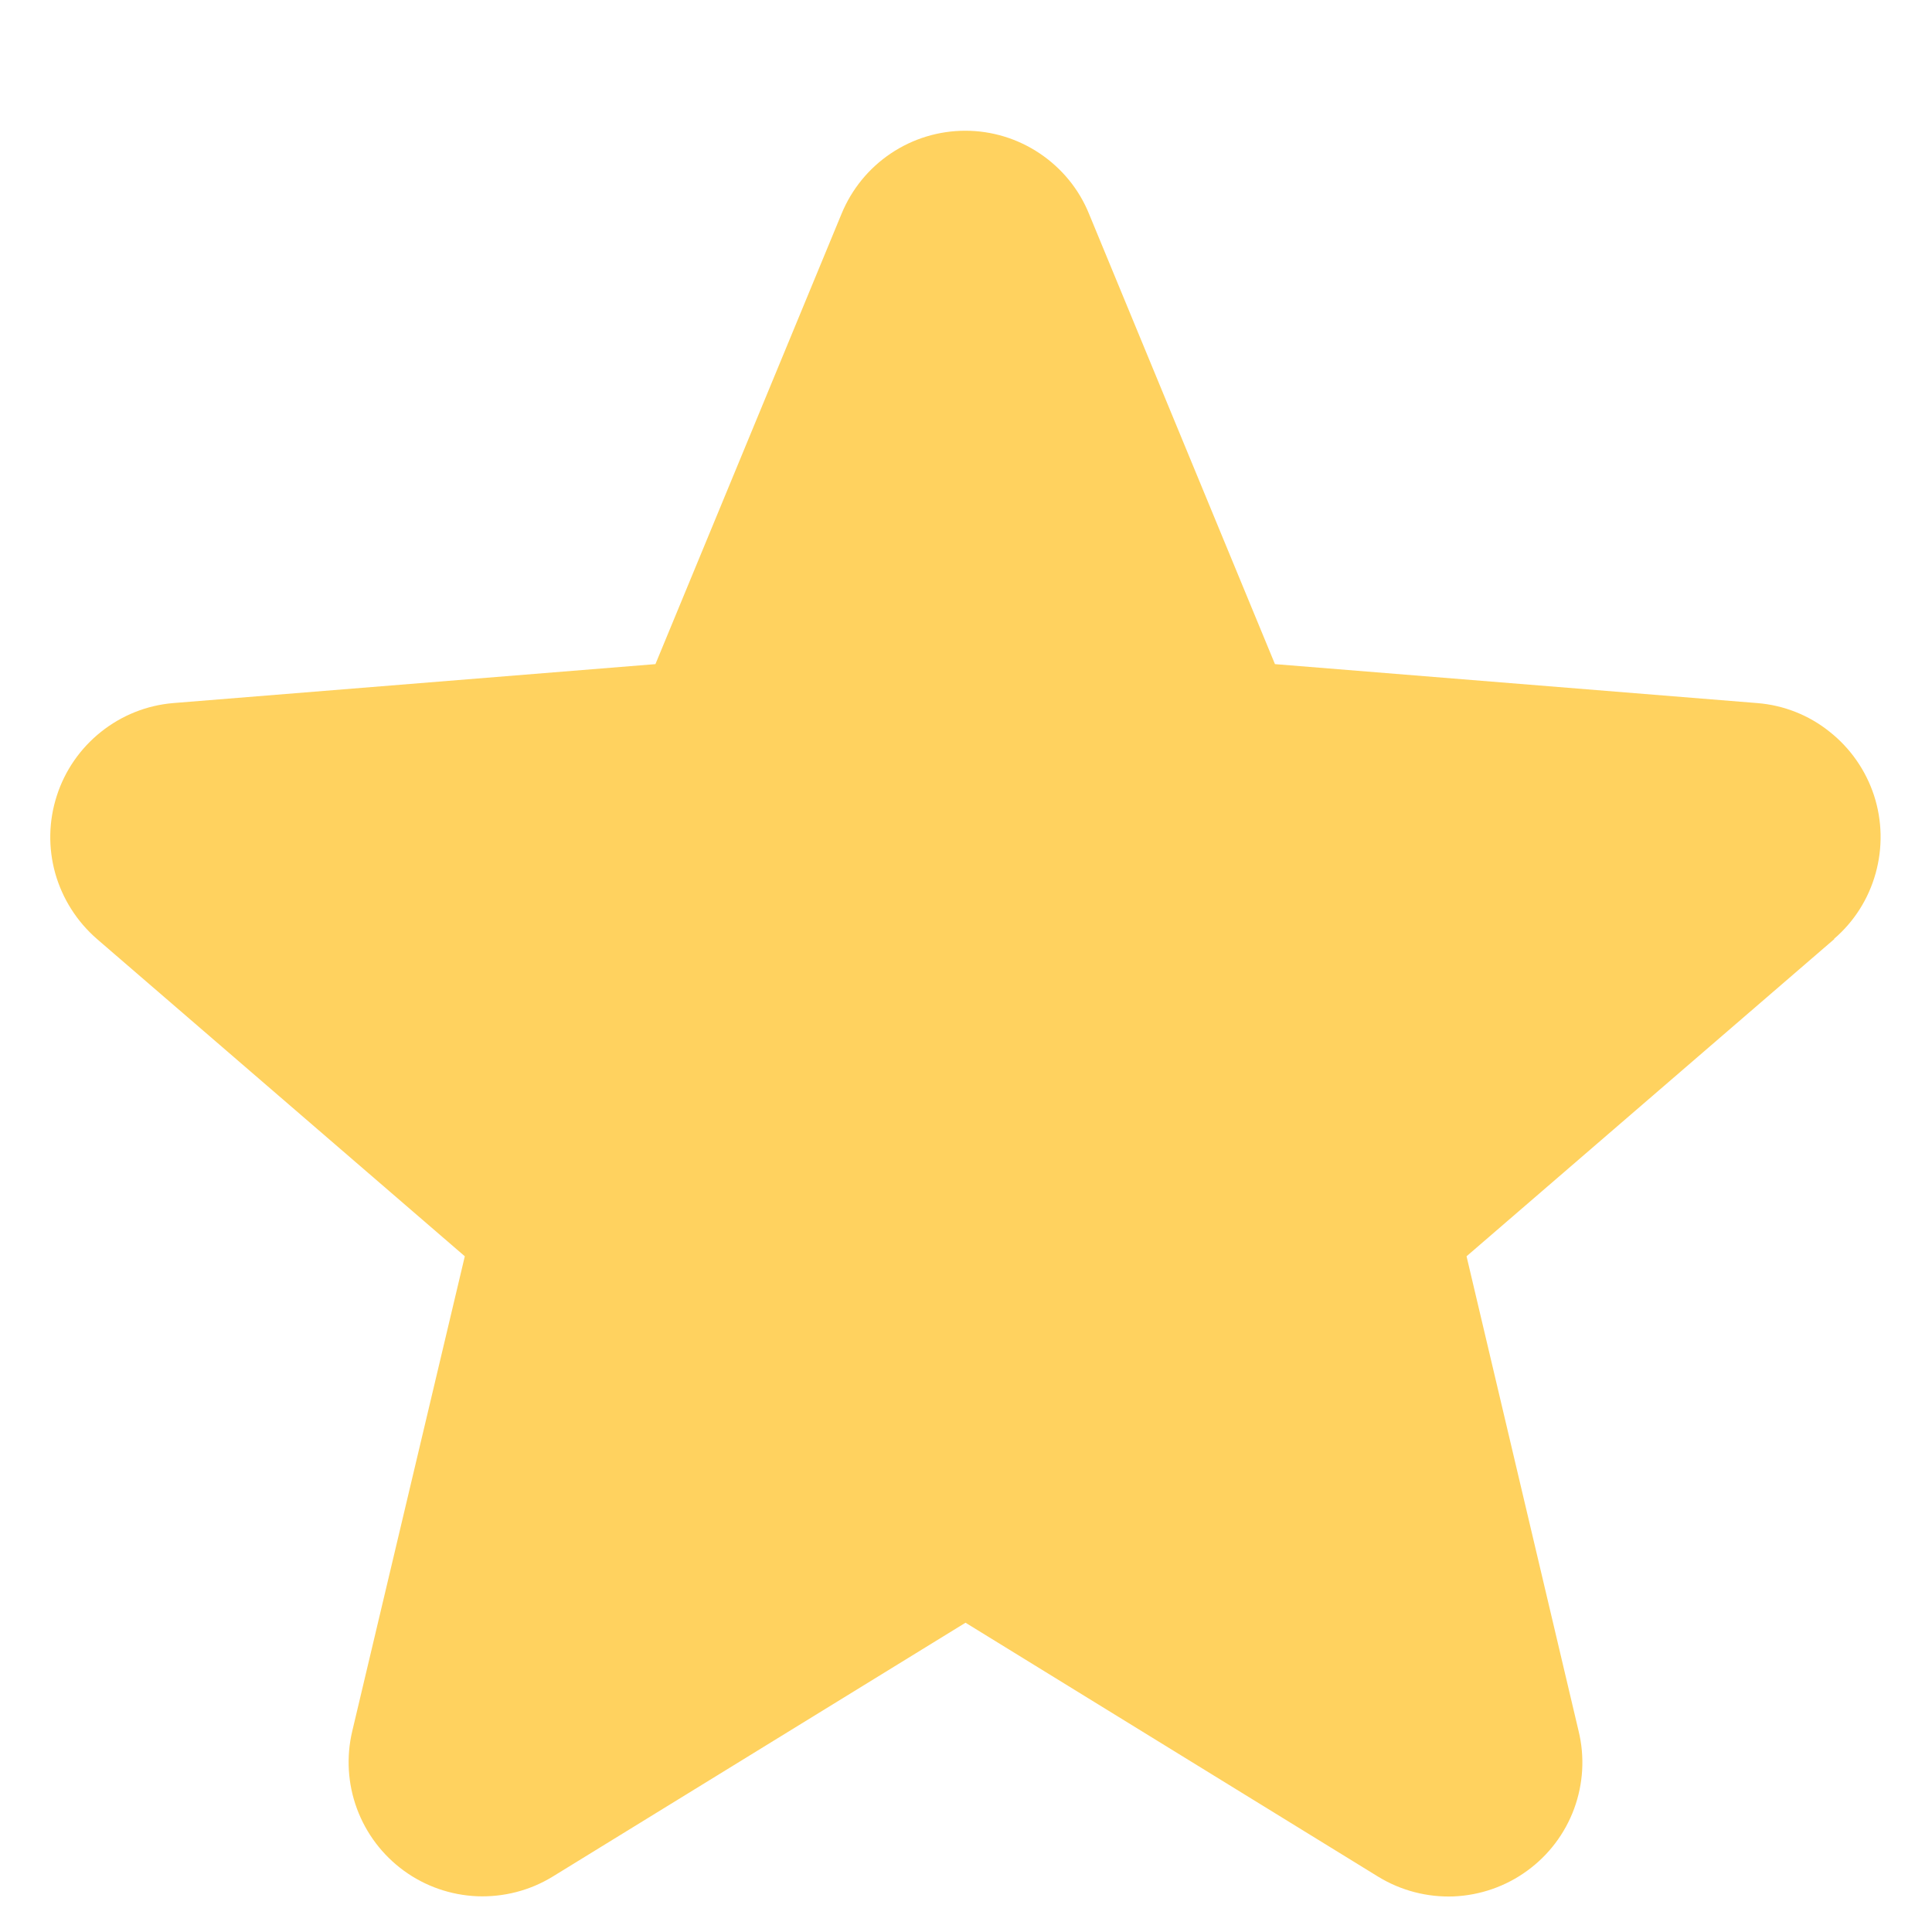 <svg width="12" height="12" viewBox="0 0 12 12" fill="none" xmlns="http://www.w3.org/2000/svg">
<path d="M11.394 5.832L9.109 7.803L9.805 10.752C9.844 10.912 9.834 11.08 9.777 11.235C9.72 11.389 9.619 11.523 9.485 11.62C9.352 11.717 9.193 11.772 9.029 11.779C8.864 11.785 8.702 11.743 8.561 11.657L5.997 10.079L3.431 11.657C3.29 11.743 3.128 11.784 2.964 11.778C2.799 11.771 2.641 11.716 2.508 11.619C2.375 11.522 2.274 11.388 2.217 11.234C2.16 11.08 2.15 10.912 2.188 10.752L2.887 7.803L0.602 5.832C0.478 5.724 0.388 5.583 0.343 5.424C0.299 5.266 0.302 5.099 0.353 4.942C0.403 4.786 0.499 4.648 0.627 4.546C0.756 4.443 0.911 4.381 1.075 4.367L4.071 4.125L5.227 1.328C5.29 1.175 5.396 1.045 5.533 0.953C5.67 0.861 5.831 0.812 5.996 0.812C6.16 0.812 6.321 0.861 6.458 0.953C6.595 1.045 6.702 1.175 6.764 1.328L7.919 4.125L10.915 4.367C11.079 4.38 11.236 4.442 11.364 4.545C11.493 4.647 11.589 4.785 11.64 4.941C11.691 5.098 11.694 5.266 11.65 5.424C11.606 5.583 11.516 5.725 11.391 5.832L11.394 5.832Z" fill="#FFD25F"/>
</svg>
